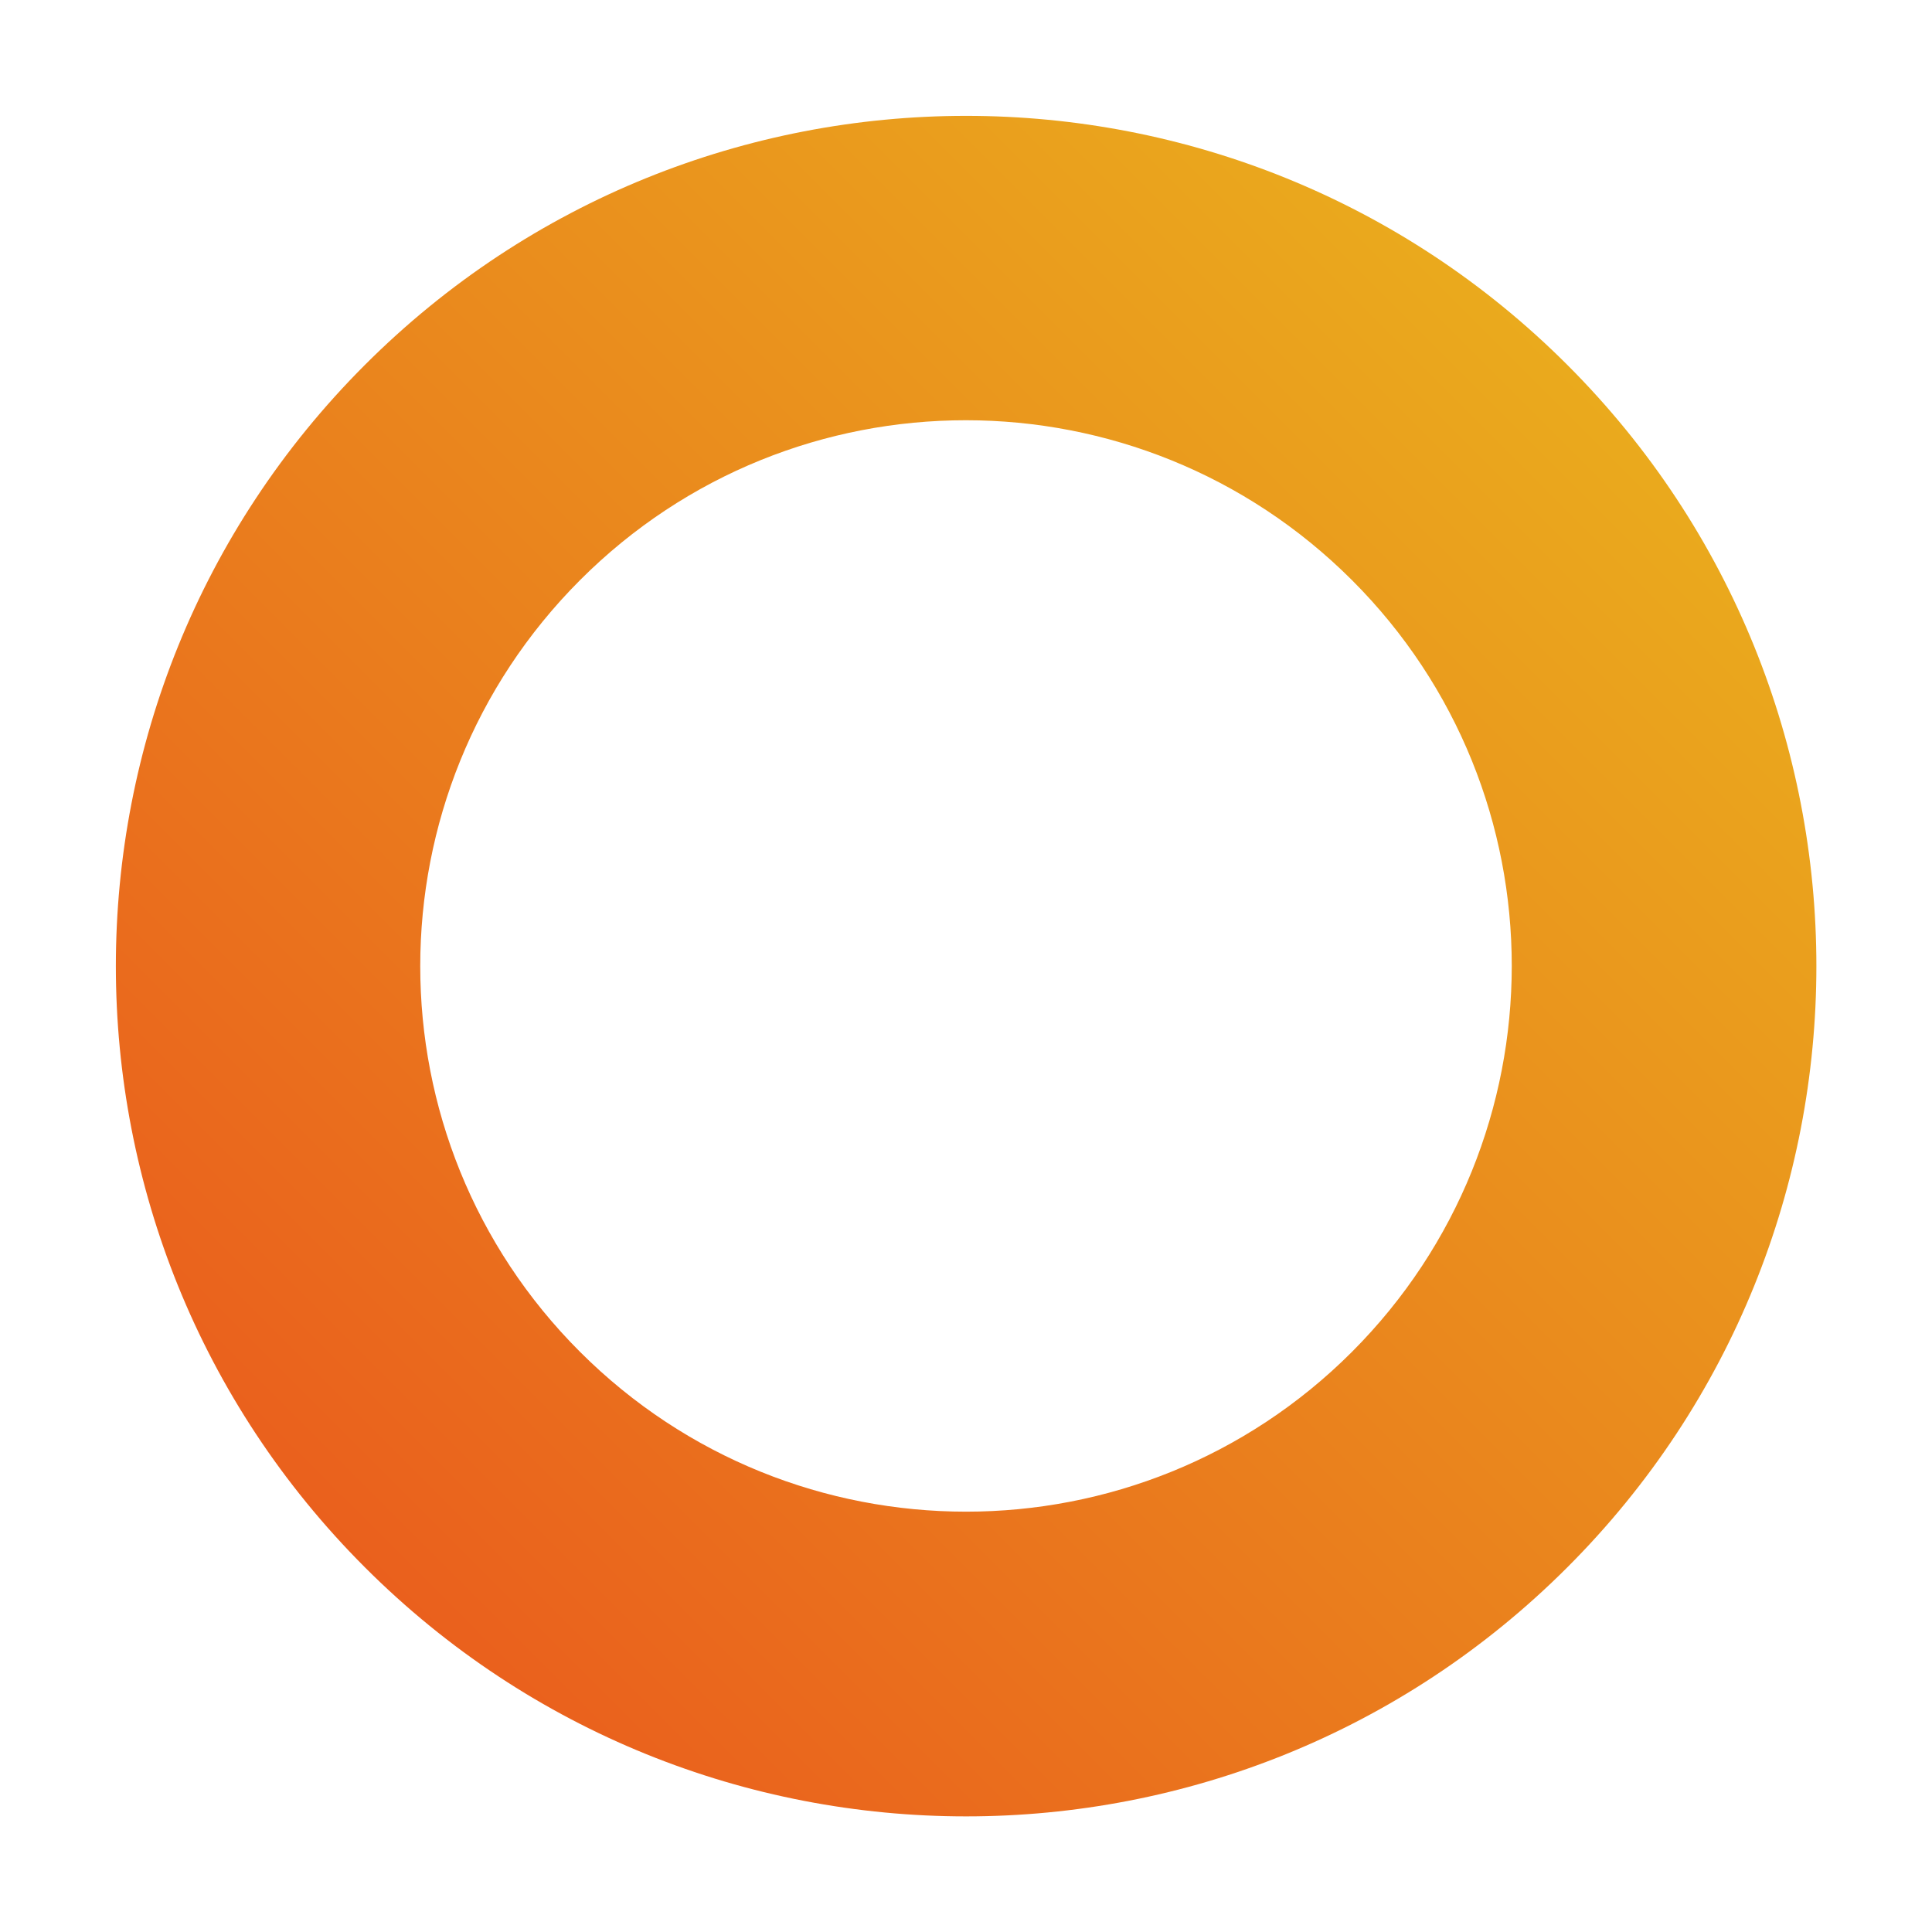 <?xml version="1.0" encoding="UTF-8"?> <!-- Generator: Adobe Illustrator 21.0.0, SVG Export Plug-In . SVG Version: 6.00 Build 0) --> <svg xmlns="http://www.w3.org/2000/svg" xmlns:xlink="http://www.w3.org/1999/xlink" id="Layer_1" x="0px" y="0px" viewBox="0 0 800 800" style="enable-background:new 0 0 800 800;" xml:space="preserve"> <style type="text/css"> .st0{fill:url(#SVGID_1_);} </style> <linearGradient id="SVGID_1_" gradientUnits="userSpaceOnUse" x1="223.76" y1="364.57" x2="927.903" y2="364.57" gradientTransform="matrix(0.707 -0.707 -0.707 -0.707 250.667 1065.008)"> <stop offset="0" style="stop-color:#EA601D"></stop> <stop offset="1" style="stop-color:#EAAA1D"></stop> </linearGradient> <path class="st0" d="M151.1,151.1C13.6,288.6,13.6,511.5,151.1,649s360.4,137.5,497.9,0s137.5-360.4,0-497.9S288.6,13.6,151.1,151.1 z M559.8,559.8c-88.2,88.2-231.3,88.2-319.6,0s-88.2-231.3,0-319.6s231.3-88.2,319.6,0S648,471.5,559.8,559.8z"></path> </svg> 